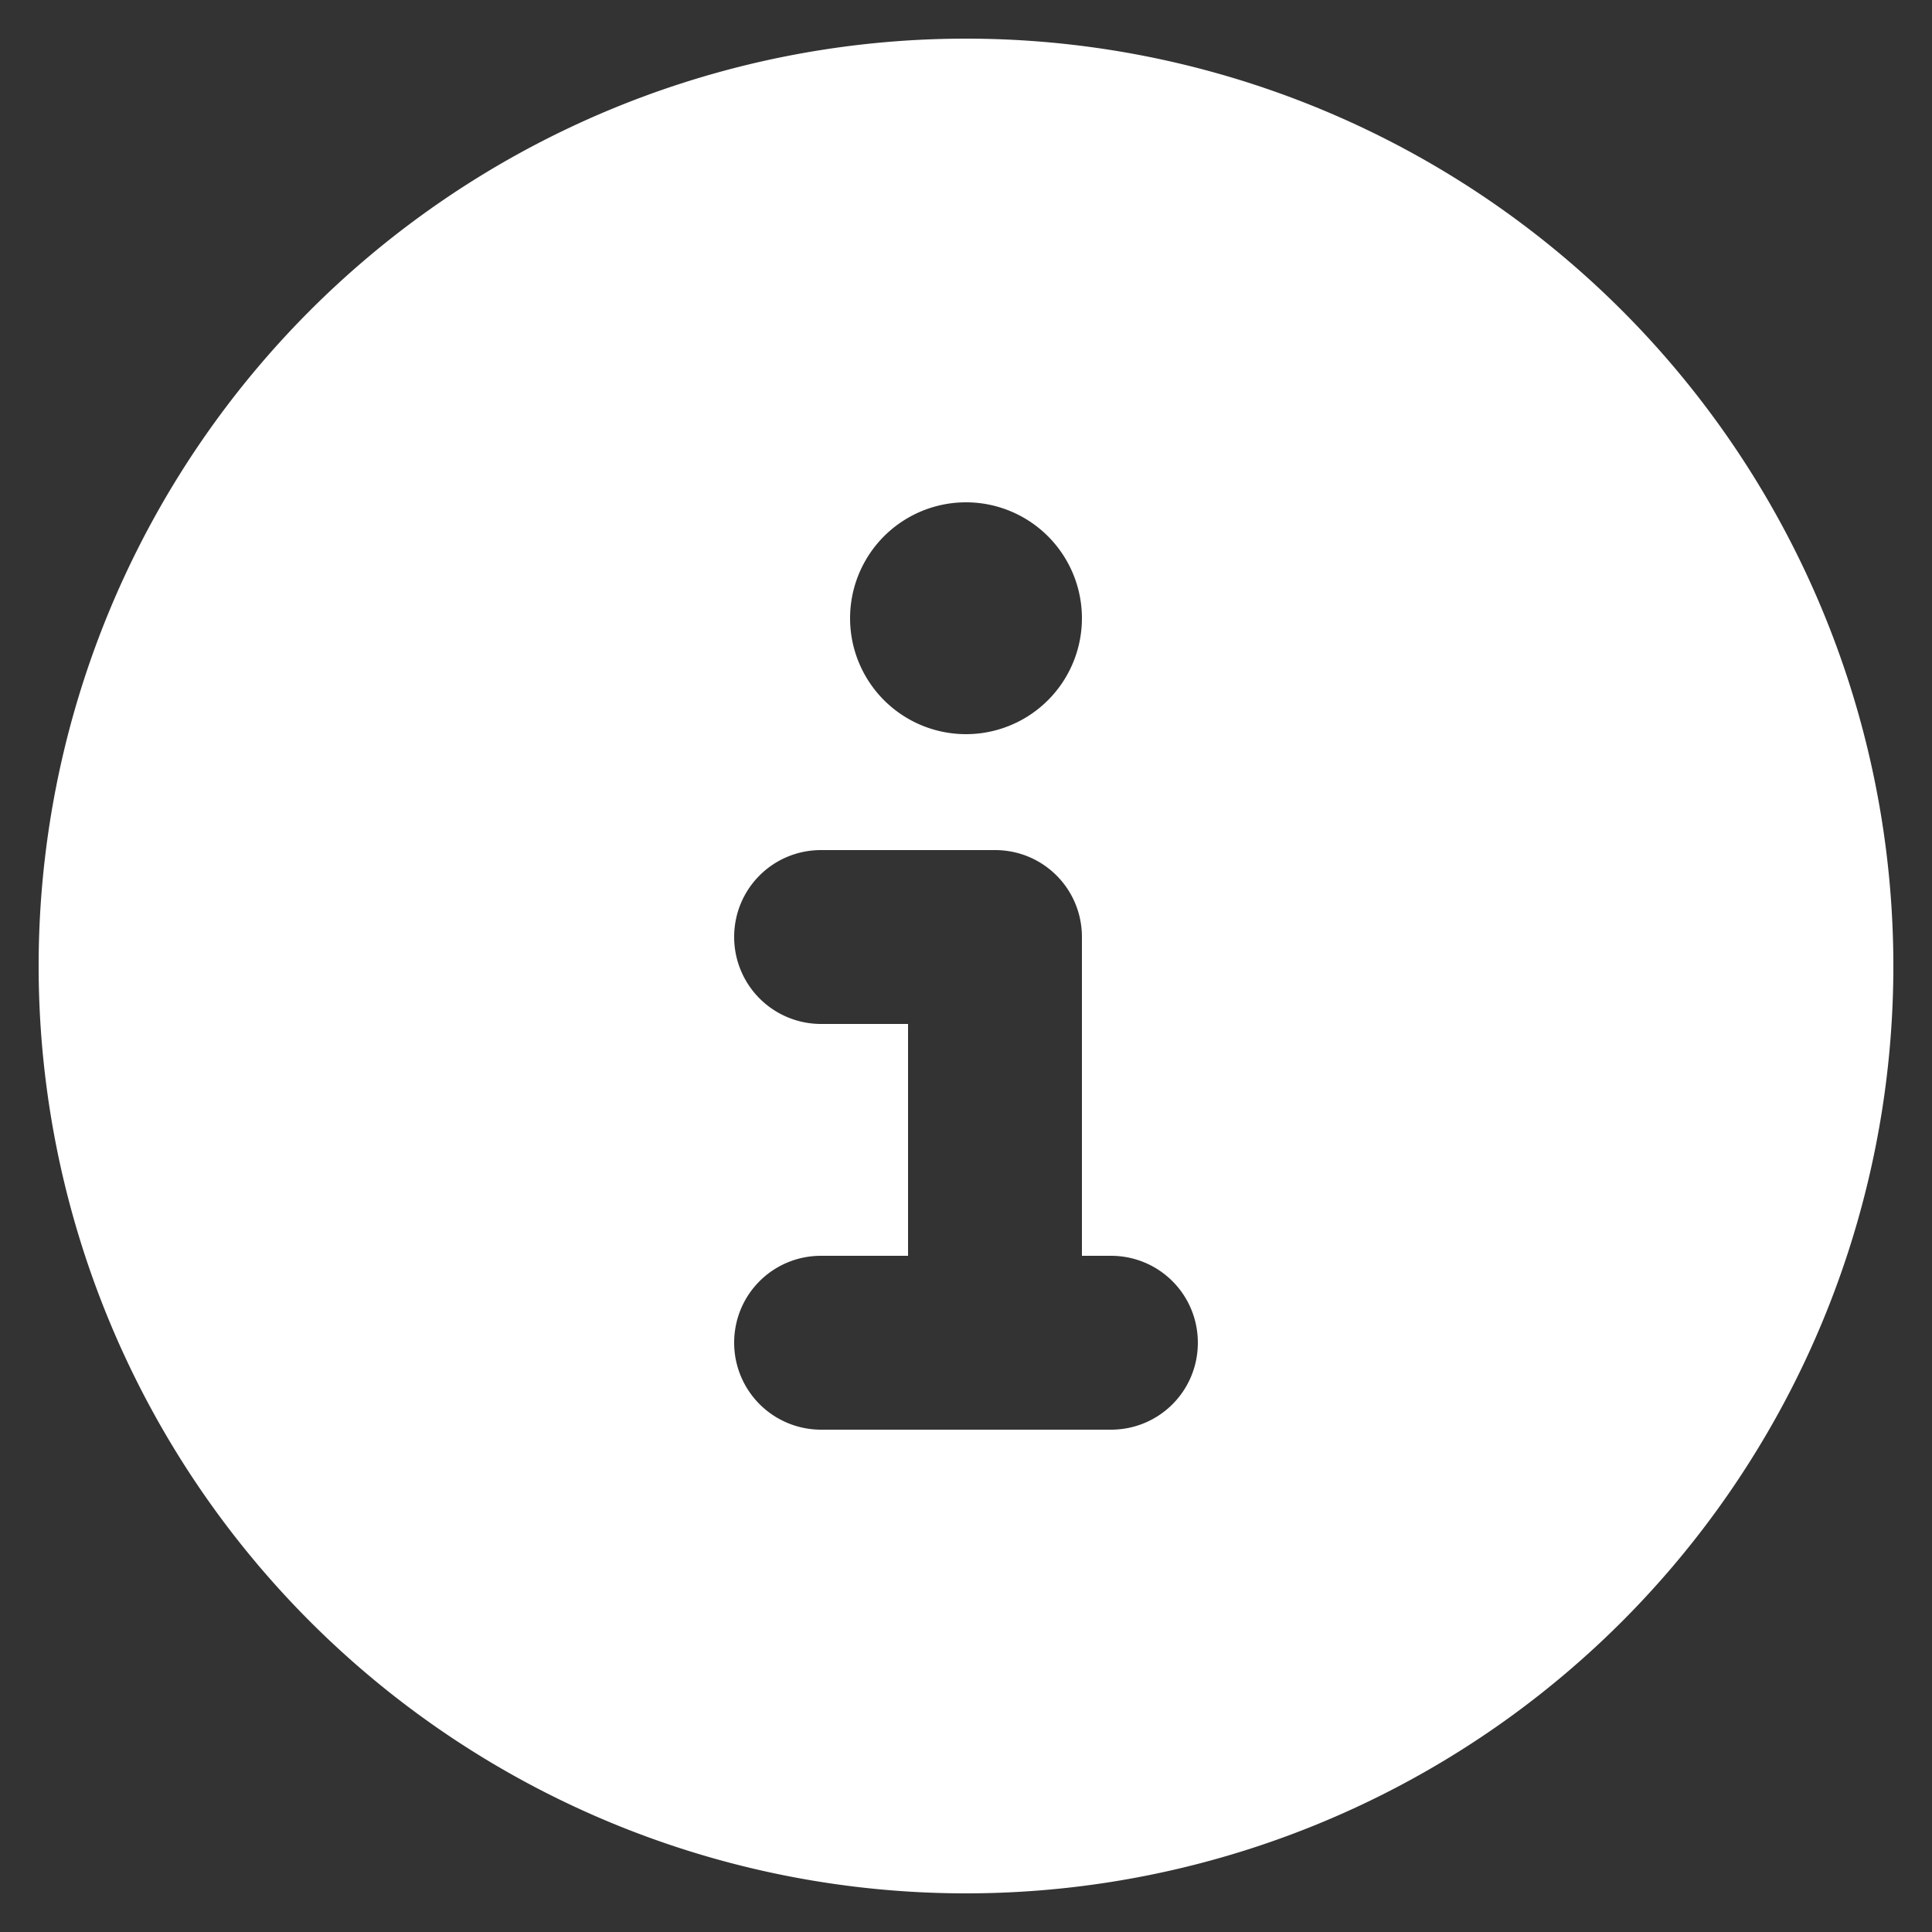 <svg xmlns="http://www.w3.org/2000/svg" width="20" height="20" viewBox="0 0 20 20" fill="none">
    <rect x="0" y="0" width="20" height="20" fill="#333333" stroke="none"/>
    <path d="M10 19.6A9.6 9.6 0 1 0 10 .4a9.6 9.6 0 0 0 0 19.2M8.5 13h.9v-2.4h-.9a.9.9 0 0 1-.9-.9c0-.499.401-.9.9-.9h1.8c.499 0 .9.401.9.9V13h.3c.499 0 .9.401.9.9s-.401.9-.9.9h-3a.9.9 0 0 1-.9-.9c0-.499.401-.9.9-.9M10 5.2a1.2 1.2 0 1 1 0 2.4 1.2 1.2 0 0 1 0-2.4" fill="#FFF"/>
</svg>